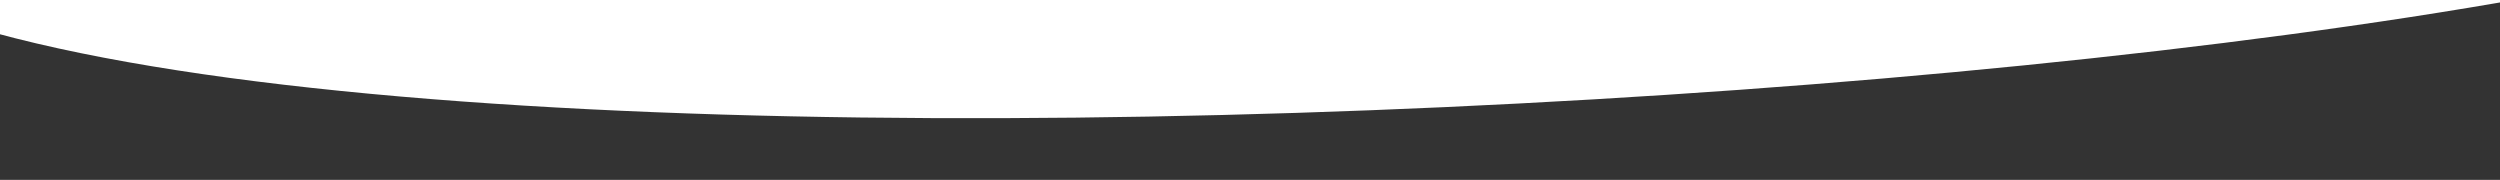 <svg xmlns="http://www.w3.org/2000/svg" xmlns:xlink="http://www.w3.org/1999/xlink" width="987" height="71" viewBox="0 0 987 71">
  <rect x="0" y="0" width="987" height="71" fill="#333333" stroke="none"/>
  <defs>
    <clipPath id="clip-path">
      <rect id="Rectangle_320" data-name="Rectangle 320" width="987" height="71" transform="translate(-660 1642.164)" fill="#fff"/>
    </clipPath>
  </defs>
  <g id="tan_angle_1" data-name="tan angle 1" transform="translate(327 1713.164) rotate(180)" clip-path="url(#clip-path)">
    <g id="Group_326" data-name="Group 326" transform="translate(-864.339 1666.495)">
      <path id="Path_6" data-name="Path 6" d="M1427.572,604c-77.636,110.264,378.542,316.325,125.18,285.278S386.918,607.987,464.553,497.72,1761.6,320.1,1739.744,485.246C1728.112,573.126,1538.166,519.187,1427.572,604Z" transform="translate(-459.883 -386.101)" fill="#fff"/>
    </g>
  </g>
</svg>